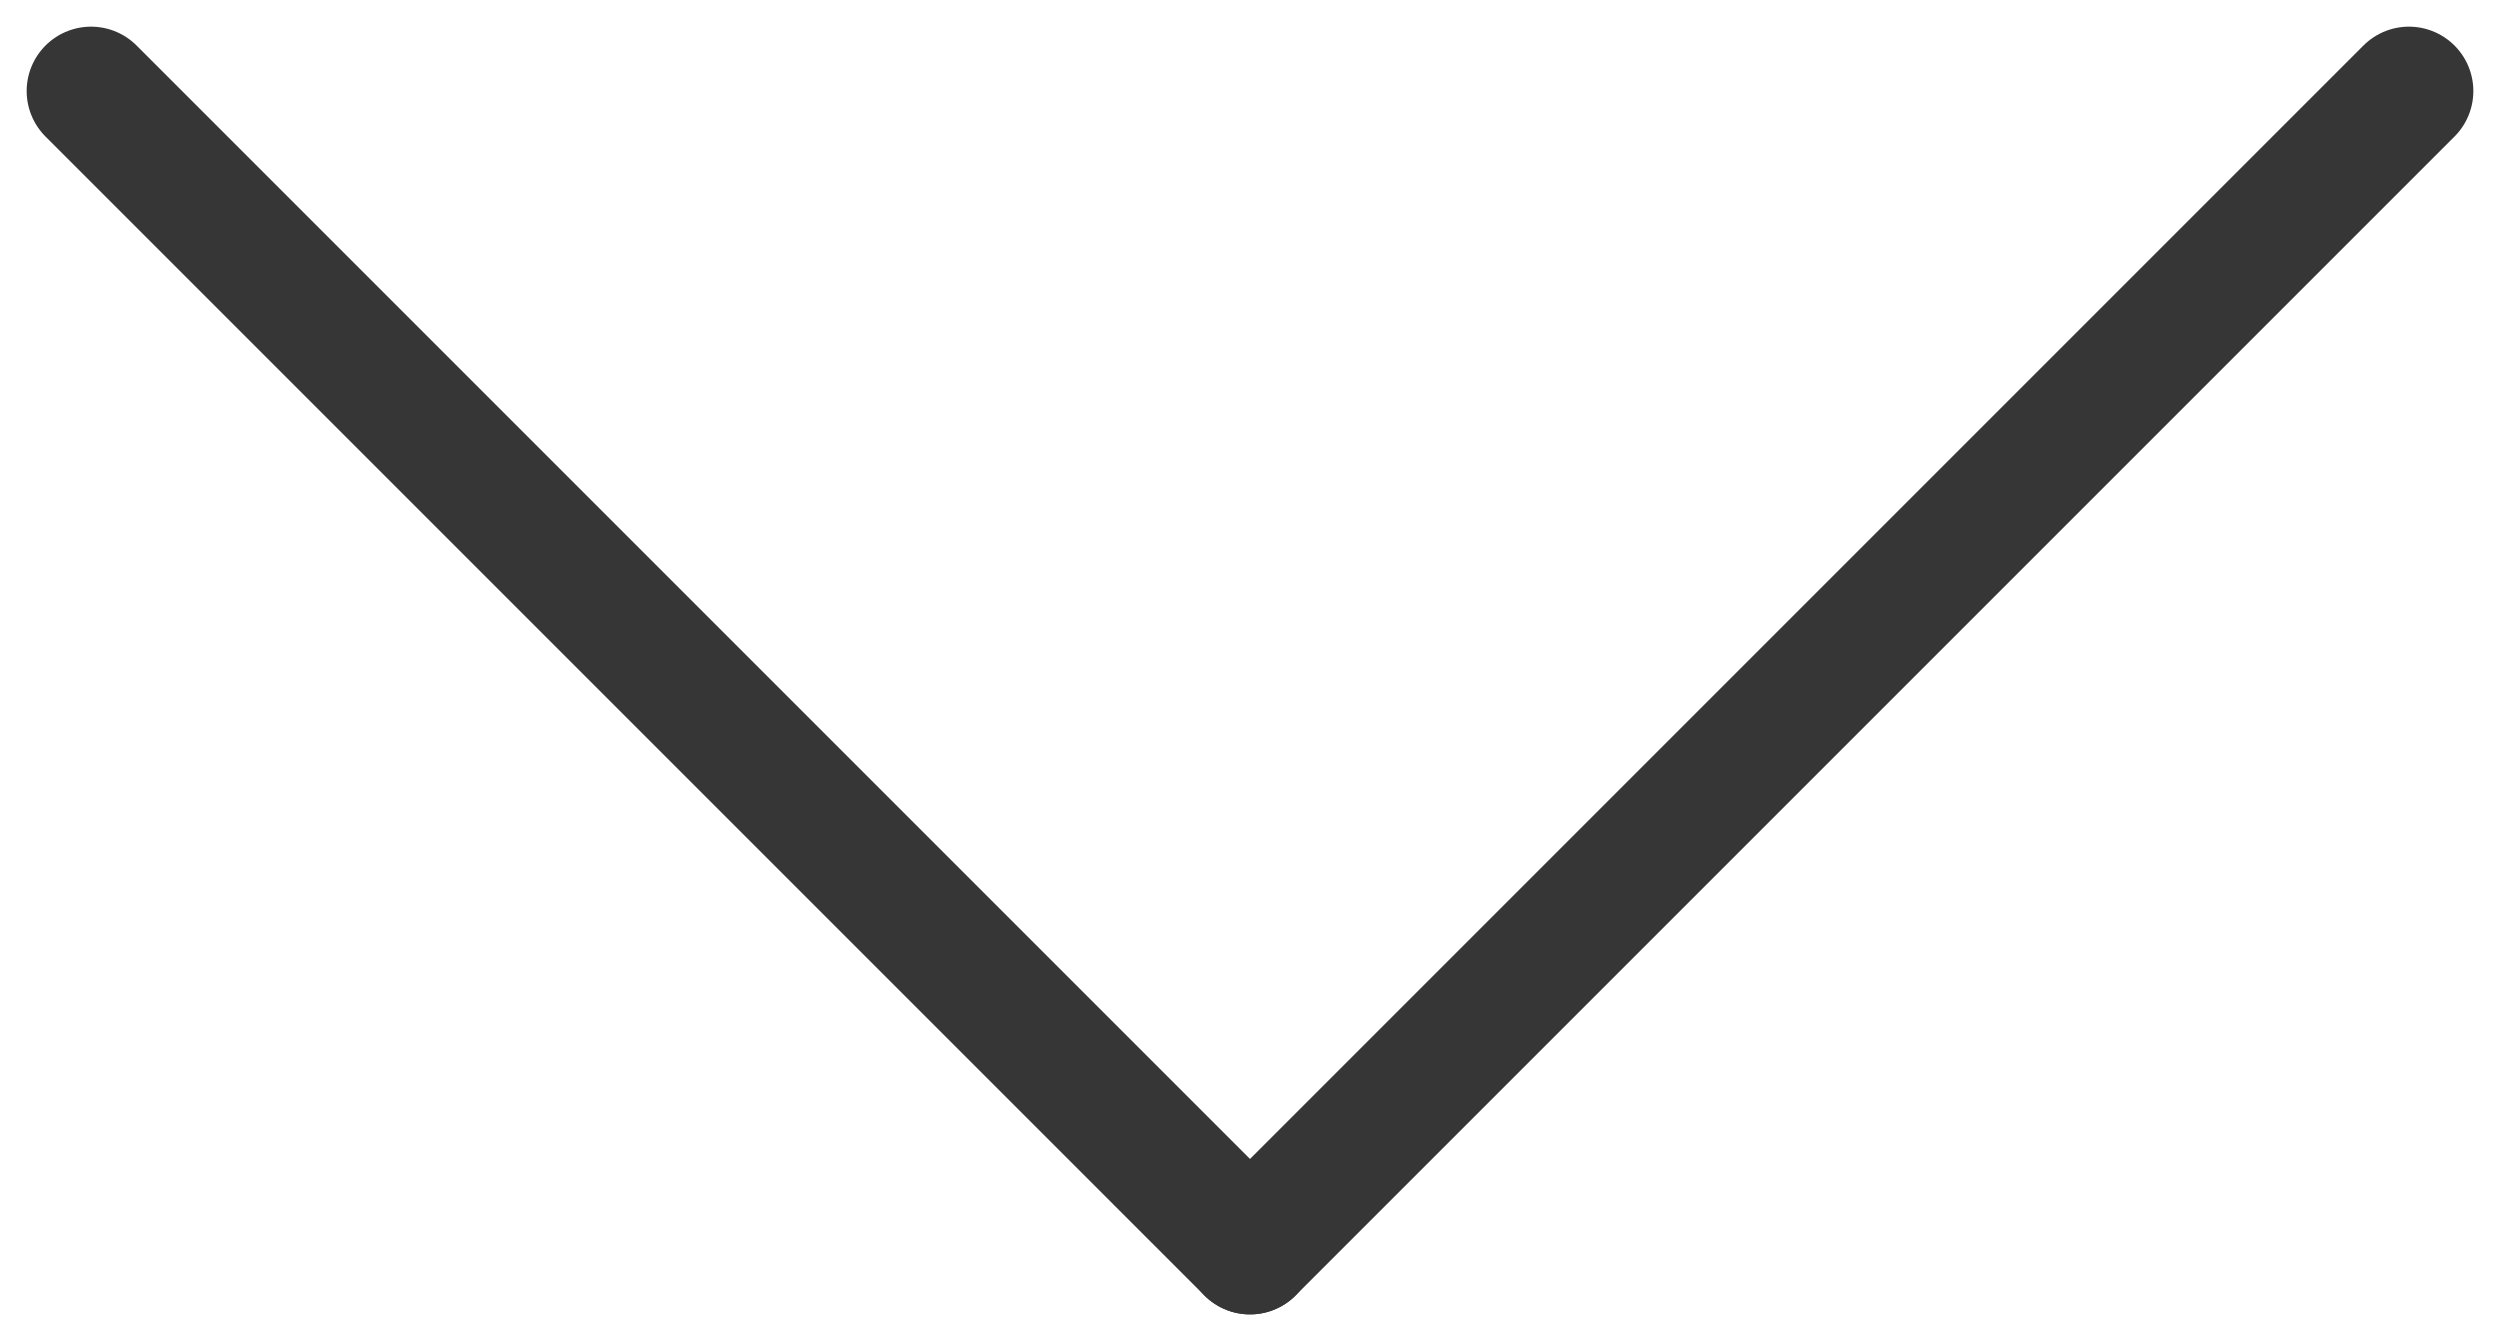 <svg xmlns="http://www.w3.org/2000/svg" width="19.414" height="10.414" viewBox="0 0 19.414 10.414">
  <g id="Group_2921" data-name="Group 2921" transform="translate(-1553.831 -729.793)">
    <line id="Line_178" data-name="Line 178" x1="9" y2="9" transform="translate(1563.538 730.5)" fill="none" stroke="#363636" stroke-linecap="round" stroke-width="1"/>
    <line id="Line_179" data-name="Line 179" x2="9" y2="9" transform="translate(1554.538 730.5)" fill="none" stroke="#363636" stroke-linecap="round" stroke-width="1"/>
  </g>
</svg>
